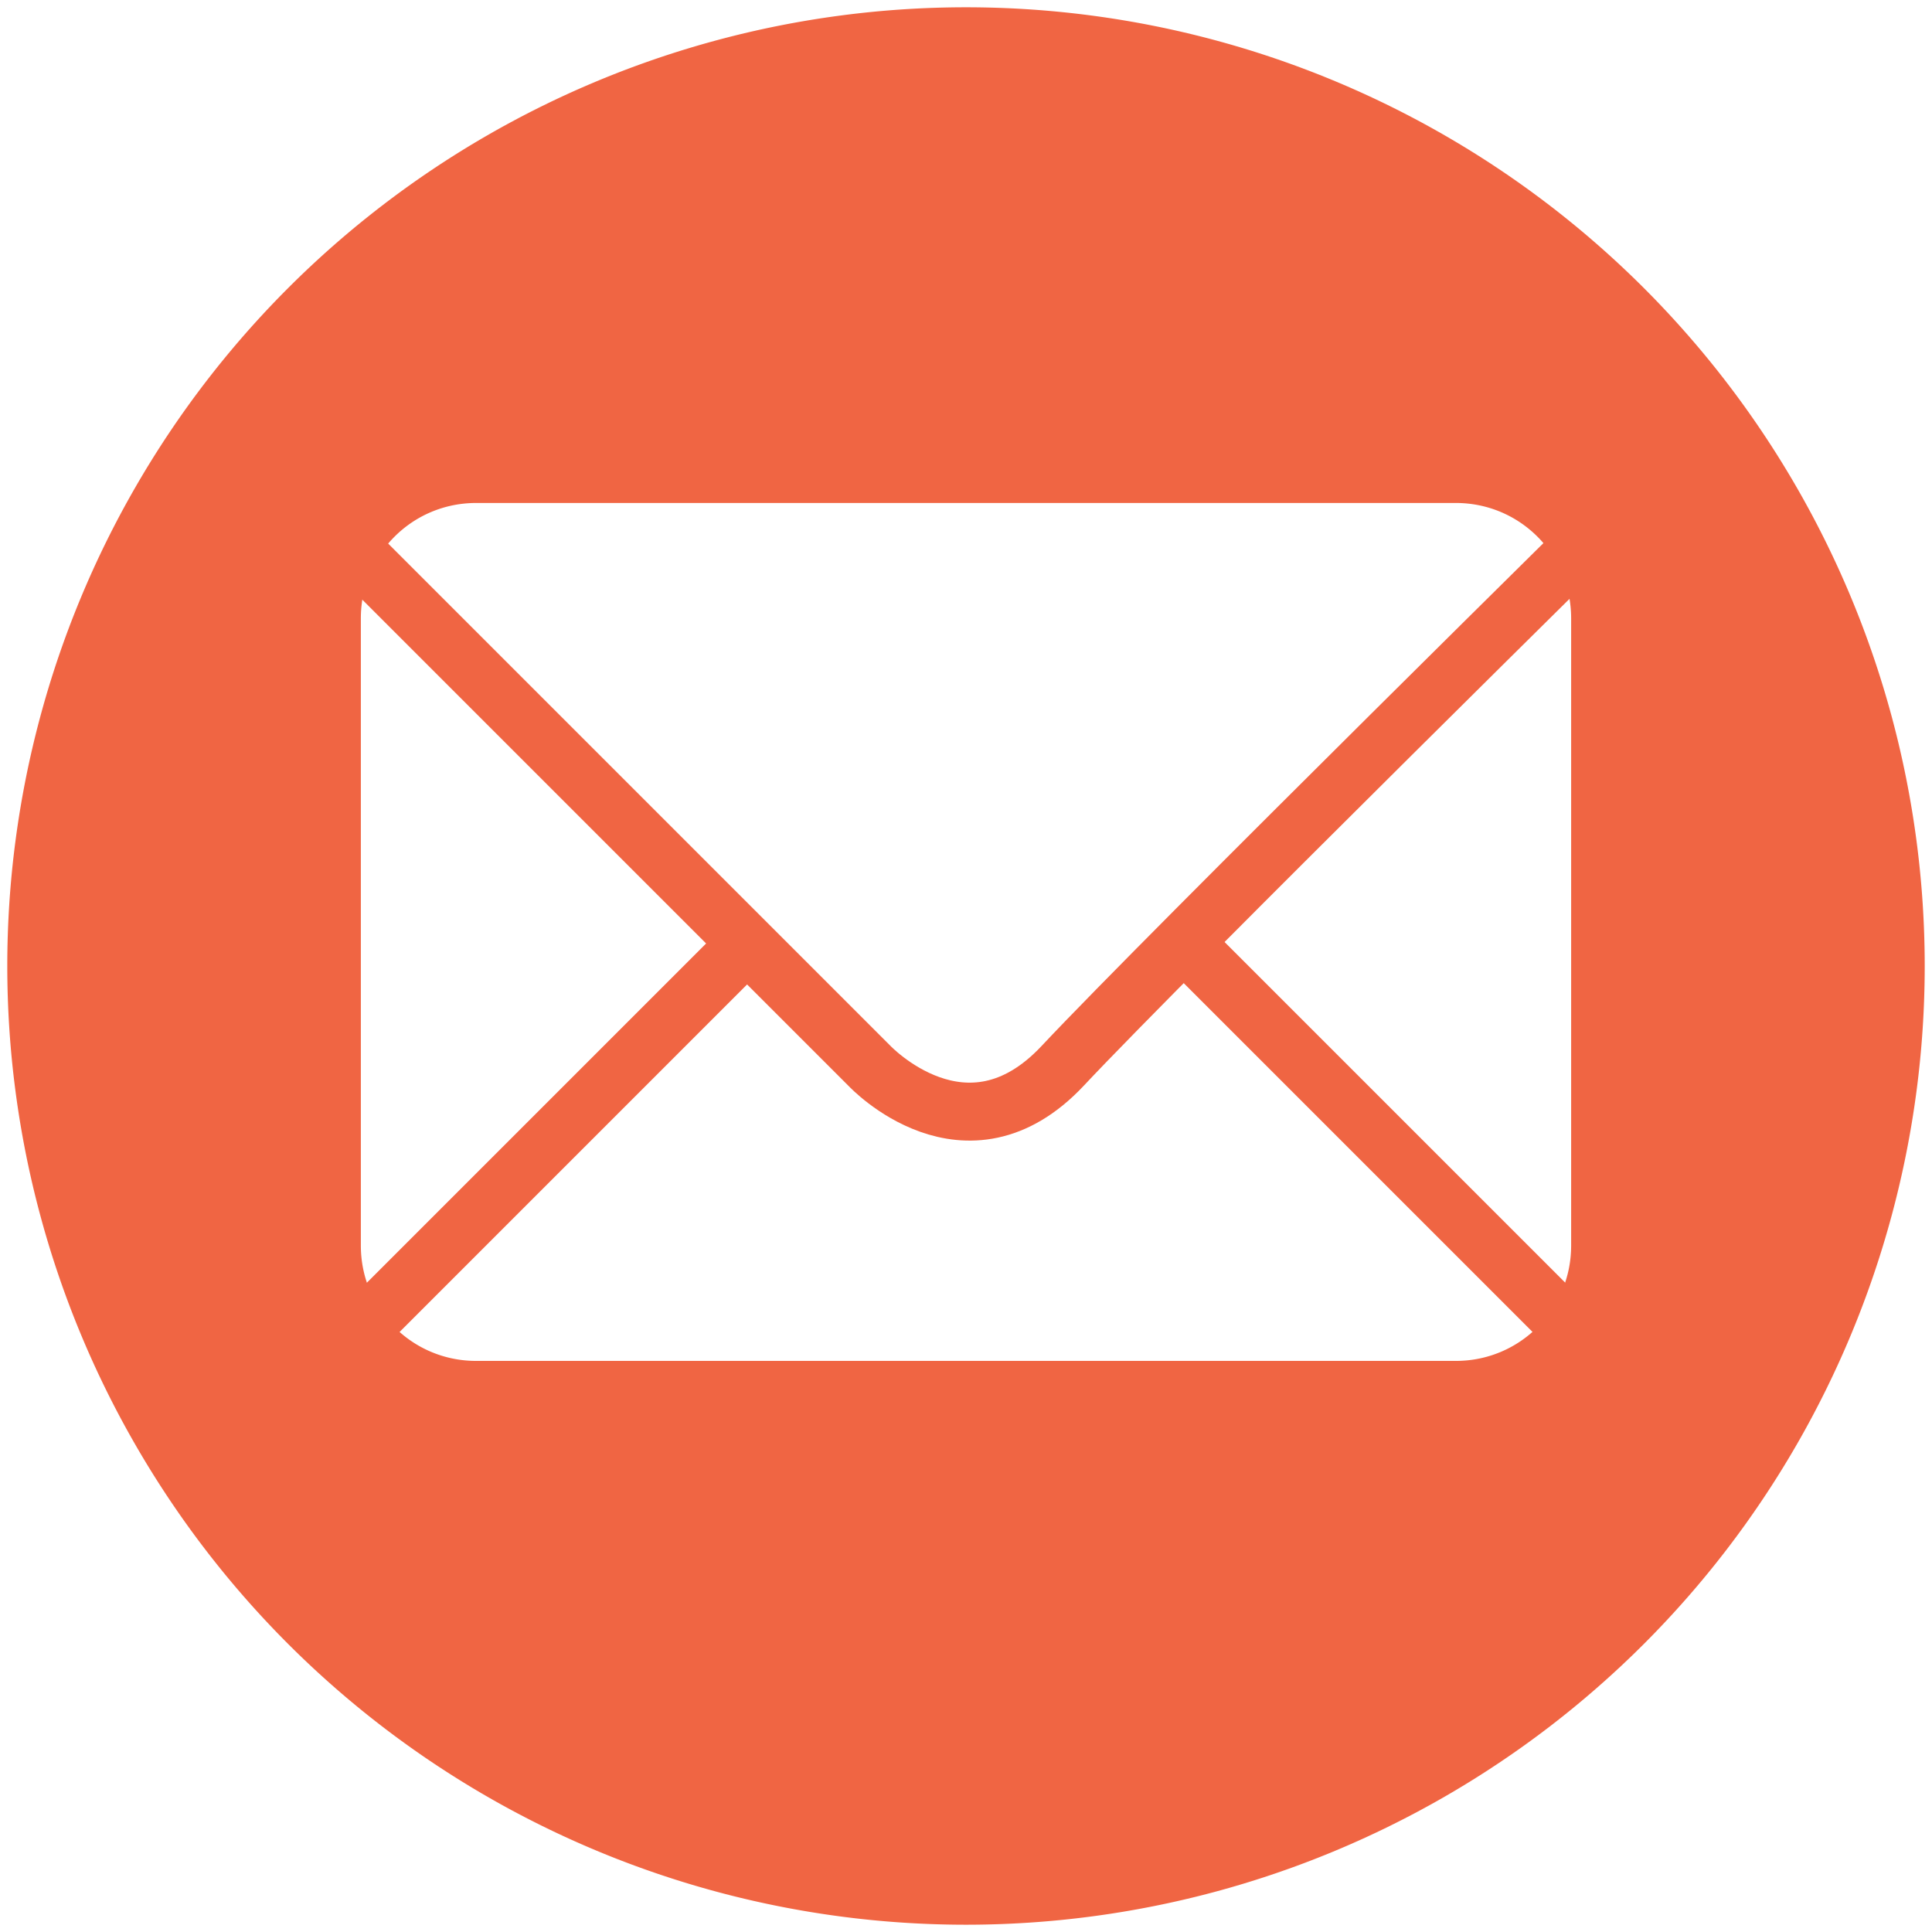 <?xml version="1.0" encoding="UTF-8" standalone="no"?>
<!-- Created with Inkscape (http://www.inkscape.org/) -->

<svg
   xmlns:dc="http://purl.org/dc/elements/1.1/"
   xmlns:cc="http://creativecommons.org/ns#"
   xmlns:rdf="http://www.w3.org/1999/02/22-rdf-syntax-ns#"
   xmlns:svg="http://www.w3.org/2000/svg"
   xmlns="http://www.w3.org/2000/svg"
   xmlns:sodipodi="http://sodipodi.sourceforge.net/DTD/sodipodi-0.dtd"
   xmlns:inkscape="http://www.inkscape.org/namespaces/inkscape"
   version="1.1"
   id="svg2"
   width="1000"
   height="1000"
   viewBox="0 0 1000 1000"
   sodipodi:docname="emailSimple.svg"
   inkscape:version="0.92.1 r15371">
  <defs
     id="defs6">
    <inkscape:path-effect
       effect="mirror_symmetry"
       start_point="615,485"
       end_point="615,716.102"
       center_point="615,600.551"
       id="path-effect4512"
       is_visible="true"
       mode="free"
       discard_orig_path="true"
       fuse_paths="false"
       oposite_fuse="false" />
  </defs>
  <sodipodi:namedview
     pagecolor="#ffffff"
     bordercolor="#666666"
     borderopacity="1"
     objecttolerance="10"
     gridtolerance="10"
     guidetolerance="10"
     inkscape:pageopacity="0"
     inkscape:pageshadow="2"
     inkscape:window-width="3840"
     inkscape:window-height="2071"
     id="namedview4"
     showgrid="false"
     inkscape:zoom="0.52149125"
     inkscape:cx="-1398.1582"
     inkscape:cy="646.94543"
     inkscape:window-x="-10"
     inkscape:window-y="-10"
     inkscape:window-maximized="1"
     inkscape:current-layer="svg2"
     showguides="true"
     inkscape:guide-bbox="true">
    <inkscape:grid
       type="xygrid"
       id="grid4491" />
  </sodipodi:namedview>
  <path
     style="fill:#f06543;fill-opacity:1;stroke:none;stroke-width:7.538;stroke-linecap:butt;stroke-linejoin:round;stroke-miterlimit:4;stroke-dasharray:none;stroke-dashoffset:0;stroke-opacity:1;paint-order:normal"
     d="M 500 3.77 A 496.231 496.231 0 0 0 3.77 500 A 496.231 496.231 0 0 0 500 996.23 A 496.231 496.231 0 0 0 996.23 500 A 496.231 496.231 0 0 0 500 3.77 z M 246.441 260.34 L 753.559 260.34 C 786.611 260.34 813.221 286.948 813.221 320 L 813.221 644.746 C 813.221 677.798 786.611 704.406 753.559 704.406 L 246.441 704.406 C 213.389 704.406 186.779 677.798 186.779 644.746 L 186.779 320 C 186.779 286.948 213.389 260.34 246.441 260.34 z "
     id="path4484" />
  <g
     id="g4524"
     transform="translate(0.035,-5)"
     style="stroke:#f06543;stroke-opacity:1">
    <path
       sodipodi:nodetypes="ccsc"
       inkscape:connector-curvature="0"
       id="path4489"
       d="m 150.003,256.682 300,300 c 0,0 49.997,53.318 100,0 53.624,-57.179 300,-300 300,-300"
       style="fill:none;stroke:#f06543;stroke-width:30;stroke-linecap:butt;stroke-linejoin:miter;stroke-miterlimit:4;stroke-dasharray:none;stroke-opacity:1" />
    <g
       style="stroke:#f06543;stroke-width:30;stroke-miterlimit:4;stroke-dasharray:none;stroke-opacity:1"
       id="g4518">
      <path
         style="fill:none;stroke:#f06543;stroke-width:30;stroke-linecap:butt;stroke-linejoin:miter;stroke-miterlimit:4;stroke-dasharray:none;stroke-opacity:1"
         d="M 160,720 390,490"
         id="path4495"
         inkscape:connector-curvature="0"
         sodipodi:nodetypes="cc" />
      <path
         style="fill:none;stroke:#f06543;stroke-width:30;stroke-linecap:butt;stroke-linejoin:miter;stroke-miterlimit:4;stroke-dasharray:none;stroke-opacity:1"
         d="M 610,490 840,720"
         id="path4514"
         inkscape:connector-curvature="0" />
    </g>
  </g>
</svg>
